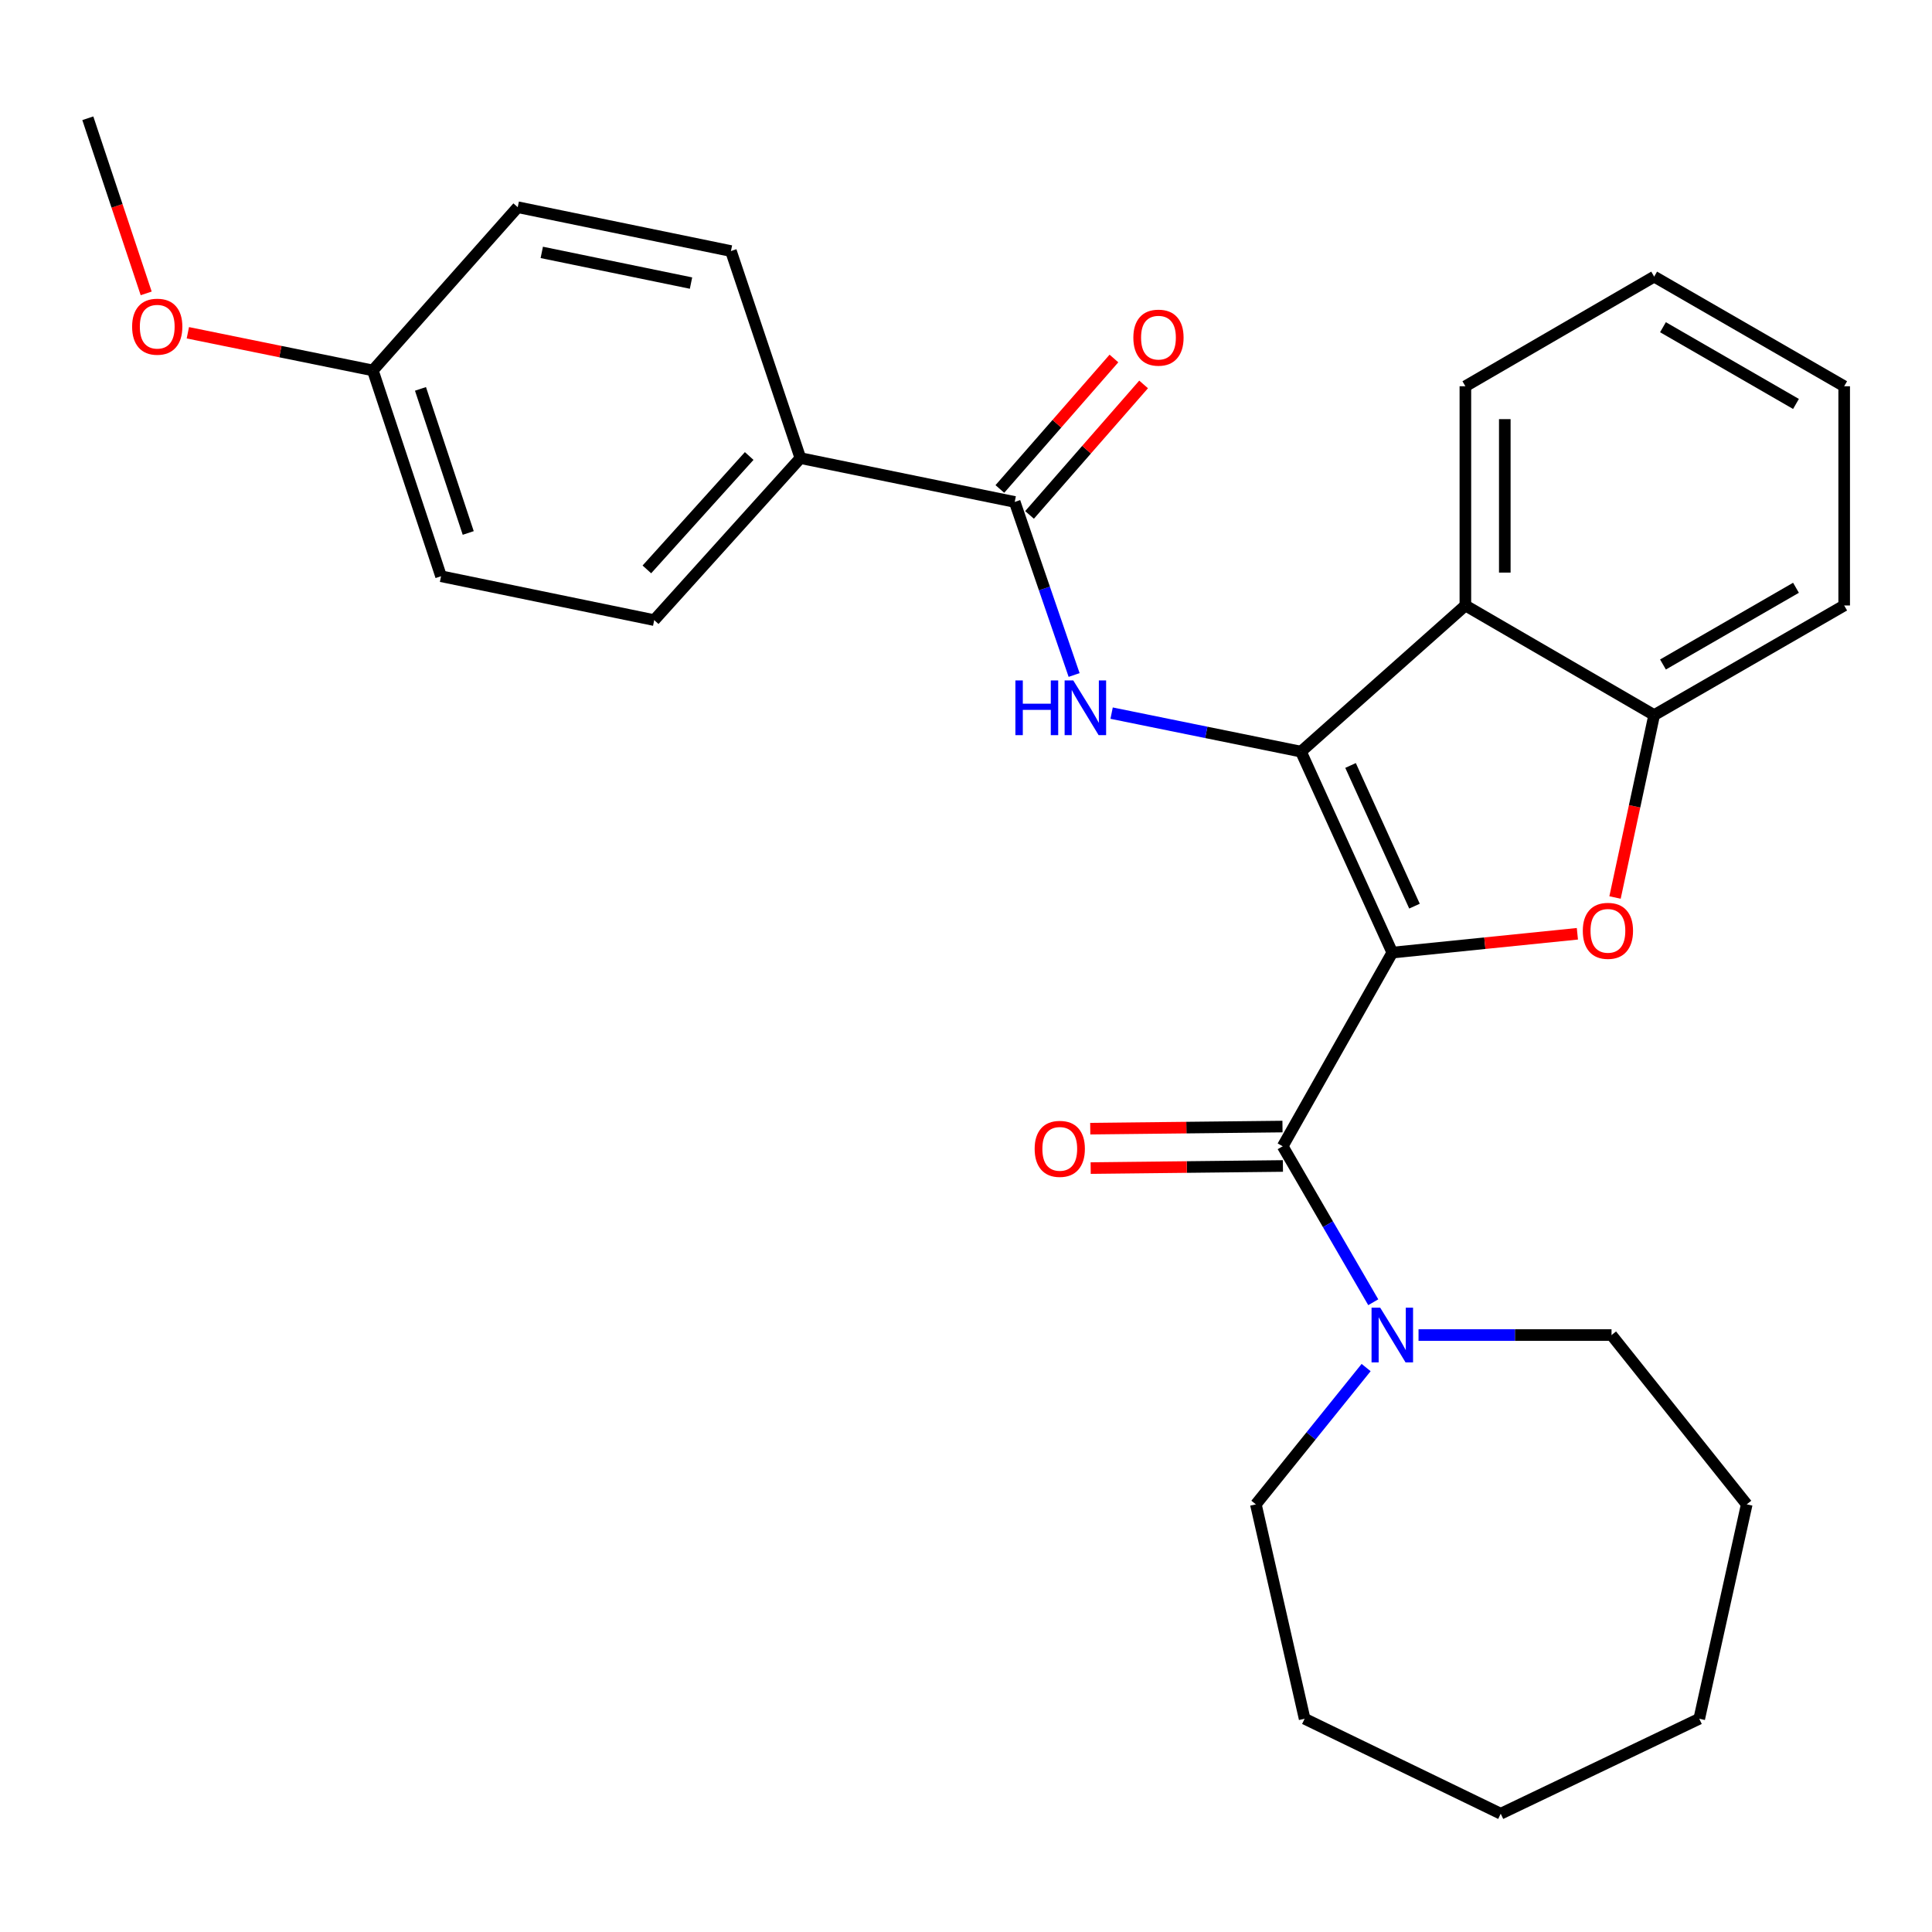 <?xml version='1.0' encoding='iso-8859-1'?>
<svg version='1.1' baseProfile='full'
              xmlns='http://www.w3.org/2000/svg'
                      xmlns:rdkit='http://www.rdkit.org/xml'
                      xmlns:xlink='http://www.w3.org/1999/xlink'
                  xml:space='preserve'
width='1000px' height='1000px' viewBox='0 0 1000 1000'>
<!-- END OF HEADER -->
<rect style='opacity:1.0;fill:#FFFFFF;stroke:none' width='1000' height='1000' x='0' y='0'> </rect>
<path class='bond-0' d='M 720.653,493.063 L 673.376,389.044' style='fill:none;fill-rule:evenodd;stroke:#000000;stroke-width:6px;stroke-linecap:butt;stroke-linejoin:miter;stroke-opacity:1' />
<path class='bond-0' d='M 732.136,469.018 L 699.042,396.205' style='fill:none;fill-rule:evenodd;stroke:#000000;stroke-width:6px;stroke-linecap:butt;stroke-linejoin:miter;stroke-opacity:1' />
<path class='bond-1' d='M 720.653,493.063 L 768.552,488.193' style='fill:none;fill-rule:evenodd;stroke:#000000;stroke-width:6px;stroke-linecap:butt;stroke-linejoin:miter;stroke-opacity:1' />
<path class='bond-1' d='M 768.552,488.193 L 816.451,483.324' style='fill:none;fill-rule:evenodd;stroke:#FF0000;stroke-width:6px;stroke-linecap:butt;stroke-linejoin:miter;stroke-opacity:1' />
<path class='bond-2' d='M 720.653,493.063 L 663.923,593.308' style='fill:none;fill-rule:evenodd;stroke:#000000;stroke-width:6px;stroke-linecap:butt;stroke-linejoin:miter;stroke-opacity:1' />
<path class='bond-3' d='M 673.376,389.044 L 624.374,379.08' style='fill:none;fill-rule:evenodd;stroke:#000000;stroke-width:6px;stroke-linecap:butt;stroke-linejoin:miter;stroke-opacity:1' />
<path class='bond-3' d='M 624.374,379.08 L 575.372,369.115' style='fill:none;fill-rule:evenodd;stroke:#0000FF;stroke-width:6px;stroke-linecap:butt;stroke-linejoin:miter;stroke-opacity:1' />
<path class='bond-4' d='M 673.376,389.044 L 758.477,313.396' style='fill:none;fill-rule:evenodd;stroke:#000000;stroke-width:6px;stroke-linecap:butt;stroke-linejoin:miter;stroke-opacity:1' />
<path class='bond-6' d='M 835.939,464.544 L 846.067,417.335' style='fill:none;fill-rule:evenodd;stroke:#FF0000;stroke-width:6px;stroke-linecap:butt;stroke-linejoin:miter;stroke-opacity:1' />
<path class='bond-6' d='M 846.067,417.335 L 856.194,370.127' style='fill:none;fill-rule:evenodd;stroke:#000000;stroke-width:6px;stroke-linecap:butt;stroke-linejoin:miter;stroke-opacity:1' />
<path class='bond-7' d='M 663.923,593.308 L 687.358,633.674' style='fill:none;fill-rule:evenodd;stroke:#000000;stroke-width:6px;stroke-linecap:butt;stroke-linejoin:miter;stroke-opacity:1' />
<path class='bond-7' d='M 687.358,633.674 L 710.793,674.039' style='fill:none;fill-rule:evenodd;stroke:#0000FF;stroke-width:6px;stroke-linecap:butt;stroke-linejoin:miter;stroke-opacity:1' />
<path class='bond-9' d='M 663.812,583.107 L 614.06,583.649' style='fill:none;fill-rule:evenodd;stroke:#000000;stroke-width:6px;stroke-linecap:butt;stroke-linejoin:miter;stroke-opacity:1' />
<path class='bond-9' d='M 614.06,583.649 L 564.309,584.192' style='fill:none;fill-rule:evenodd;stroke:#FF0000;stroke-width:6px;stroke-linecap:butt;stroke-linejoin:miter;stroke-opacity:1' />
<path class='bond-9' d='M 664.034,603.508 L 614.283,604.051' style='fill:none;fill-rule:evenodd;stroke:#000000;stroke-width:6px;stroke-linecap:butt;stroke-linejoin:miter;stroke-opacity:1' />
<path class='bond-9' d='M 614.283,604.051 L 564.531,604.593' style='fill:none;fill-rule:evenodd;stroke:#FF0000;stroke-width:6px;stroke-linecap:butt;stroke-linejoin:miter;stroke-opacity:1' />
<path class='bond-5' d='M 555.958,349.376 L 540.583,304.591' style='fill:none;fill-rule:evenodd;stroke:#0000FF;stroke-width:6px;stroke-linecap:butt;stroke-linejoin:miter;stroke-opacity:1' />
<path class='bond-5' d='M 540.583,304.591 L 525.208,259.806' style='fill:none;fill-rule:evenodd;stroke:#000000;stroke-width:6px;stroke-linecap:butt;stroke-linejoin:miter;stroke-opacity:1' />
<path class='bond-16' d='M 758.477,313.396 L 758.477,199.924' style='fill:none;fill-rule:evenodd;stroke:#000000;stroke-width:6px;stroke-linecap:butt;stroke-linejoin:miter;stroke-opacity:1' />
<path class='bond-16' d='M 778.88,296.375 L 778.88,216.945' style='fill:none;fill-rule:evenodd;stroke:#000000;stroke-width:6px;stroke-linecap:butt;stroke-linejoin:miter;stroke-opacity:1' />
<path class='bond-28' d='M 758.477,313.396 L 856.194,370.127' style='fill:none;fill-rule:evenodd;stroke:#000000;stroke-width:6px;stroke-linecap:butt;stroke-linejoin:miter;stroke-opacity:1' />
<path class='bond-8' d='M 525.208,259.806 L 414.275,237.114' style='fill:none;fill-rule:evenodd;stroke:#000000;stroke-width:6px;stroke-linecap:butt;stroke-linejoin:miter;stroke-opacity:1' />
<path class='bond-10' d='M 532.889,266.52 L 562.408,232.751' style='fill:none;fill-rule:evenodd;stroke:#000000;stroke-width:6px;stroke-linecap:butt;stroke-linejoin:miter;stroke-opacity:1' />
<path class='bond-10' d='M 562.408,232.751 L 591.928,198.982' style='fill:none;fill-rule:evenodd;stroke:#FF0000;stroke-width:6px;stroke-linecap:butt;stroke-linejoin:miter;stroke-opacity:1' />
<path class='bond-10' d='M 517.528,253.092 L 547.047,219.323' style='fill:none;fill-rule:evenodd;stroke:#000000;stroke-width:6px;stroke-linecap:butt;stroke-linejoin:miter;stroke-opacity:1' />
<path class='bond-10' d='M 547.047,219.323 L 576.567,185.554' style='fill:none;fill-rule:evenodd;stroke:#FF0000;stroke-width:6px;stroke-linecap:butt;stroke-linejoin:miter;stroke-opacity:1' />
<path class='bond-19' d='M 856.194,370.127 L 954.545,313.396' style='fill:none;fill-rule:evenodd;stroke:#000000;stroke-width:6px;stroke-linecap:butt;stroke-linejoin:miter;stroke-opacity:1' />
<path class='bond-19' d='M 860.753,343.944 L 929.599,304.233' style='fill:none;fill-rule:evenodd;stroke:#000000;stroke-width:6px;stroke-linecap:butt;stroke-linejoin:miter;stroke-opacity:1' />
<path class='bond-17' d='M 707.1,707.843 L 678.569,743.248' style='fill:none;fill-rule:evenodd;stroke:#0000FF;stroke-width:6px;stroke-linecap:butt;stroke-linejoin:miter;stroke-opacity:1' />
<path class='bond-17' d='M 678.569,743.248 L 650.038,778.653' style='fill:none;fill-rule:evenodd;stroke:#000000;stroke-width:6px;stroke-linecap:butt;stroke-linejoin:miter;stroke-opacity:1' />
<path class='bond-18' d='M 734.23,691.024 L 784.178,691.024' style='fill:none;fill-rule:evenodd;stroke:#0000FF;stroke-width:6px;stroke-linecap:butt;stroke-linejoin:miter;stroke-opacity:1' />
<path class='bond-18' d='M 784.178,691.024 L 834.125,691.024' style='fill:none;fill-rule:evenodd;stroke:#000000;stroke-width:6px;stroke-linecap:butt;stroke-linejoin:miter;stroke-opacity:1' />
<path class='bond-11' d='M 414.275,237.114 L 338.616,320.968' style='fill:none;fill-rule:evenodd;stroke:#000000;stroke-width:6px;stroke-linecap:butt;stroke-linejoin:miter;stroke-opacity:1' />
<path class='bond-11' d='M 387.779,236.024 L 334.817,294.722' style='fill:none;fill-rule:evenodd;stroke:#000000;stroke-width:6px;stroke-linecap:butt;stroke-linejoin:miter;stroke-opacity:1' />
<path class='bond-12' d='M 414.275,237.114 L 378.333,129.944' style='fill:none;fill-rule:evenodd;stroke:#000000;stroke-width:6px;stroke-linecap:butt;stroke-linejoin:miter;stroke-opacity:1' />
<path class='bond-14' d='M 338.616,320.968 L 228.284,298.264' style='fill:none;fill-rule:evenodd;stroke:#000000;stroke-width:6px;stroke-linecap:butt;stroke-linejoin:miter;stroke-opacity:1' />
<path class='bond-15' d='M 378.333,129.944 L 267.978,107.252' style='fill:none;fill-rule:evenodd;stroke:#000000;stroke-width:6px;stroke-linecap:butt;stroke-linejoin:miter;stroke-opacity:1' />
<path class='bond-15' d='M 357.67,146.524 L 280.422,130.64' style='fill:none;fill-rule:evenodd;stroke:#000000;stroke-width:6px;stroke-linecap:butt;stroke-linejoin:miter;stroke-opacity:1' />
<path class='bond-13' d='M 192.976,191.729 L 267.978,107.252' style='fill:none;fill-rule:evenodd;stroke:#000000;stroke-width:6px;stroke-linecap:butt;stroke-linejoin:miter;stroke-opacity:1' />
<path class='bond-20' d='M 192.976,191.729 L 145.104,181.985' style='fill:none;fill-rule:evenodd;stroke:#000000;stroke-width:6px;stroke-linecap:butt;stroke-linejoin:miter;stroke-opacity:1' />
<path class='bond-20' d='M 145.104,181.985 L 97.233,172.24' style='fill:none;fill-rule:evenodd;stroke:#FF0000;stroke-width:6px;stroke-linecap:butt;stroke-linejoin:miter;stroke-opacity:1' />
<path class='bond-31' d='M 192.976,191.729 L 228.284,298.264' style='fill:none;fill-rule:evenodd;stroke:#000000;stroke-width:6px;stroke-linecap:butt;stroke-linejoin:miter;stroke-opacity:1' />
<path class='bond-31' d='M 217.639,201.291 L 242.354,275.866' style='fill:none;fill-rule:evenodd;stroke:#000000;stroke-width:6px;stroke-linecap:butt;stroke-linejoin:miter;stroke-opacity:1' />
<path class='bond-22' d='M 758.477,199.924 L 856.194,143.183' style='fill:none;fill-rule:evenodd;stroke:#000000;stroke-width:6px;stroke-linecap:butt;stroke-linejoin:miter;stroke-opacity:1' />
<path class='bond-24' d='M 650.038,778.653 L 675.269,889.62' style='fill:none;fill-rule:evenodd;stroke:#000000;stroke-width:6px;stroke-linecap:butt;stroke-linejoin:miter;stroke-opacity:1' />
<path class='bond-23' d='M 834.125,691.024 L 904.106,778.653' style='fill:none;fill-rule:evenodd;stroke:#000000;stroke-width:6px;stroke-linecap:butt;stroke-linejoin:miter;stroke-opacity:1' />
<path class='bond-25' d='M 954.545,313.396 L 954.545,199.924' style='fill:none;fill-rule:evenodd;stroke:#000000;stroke-width:6px;stroke-linecap:butt;stroke-linejoin:miter;stroke-opacity:1' />
<path class='bond-21' d='M 75.665,151.854 L 60.56,106.538' style='fill:none;fill-rule:evenodd;stroke:#FF0000;stroke-width:6px;stroke-linecap:butt;stroke-linejoin:miter;stroke-opacity:1' />
<path class='bond-21' d='M 60.56,106.538 L 45.455,61.221' style='fill:none;fill-rule:evenodd;stroke:#000000;stroke-width:6px;stroke-linecap:butt;stroke-linejoin:miter;stroke-opacity:1' />
<path class='bond-29' d='M 856.194,143.183 L 954.545,199.924' style='fill:none;fill-rule:evenodd;stroke:#000000;stroke-width:6px;stroke-linecap:butt;stroke-linejoin:miter;stroke-opacity:1' />
<path class='bond-29' d='M 860.751,169.366 L 929.597,209.085' style='fill:none;fill-rule:evenodd;stroke:#000000;stroke-width:6px;stroke-linecap:butt;stroke-linejoin:miter;stroke-opacity:1' />
<path class='bond-26' d='M 904.106,778.653 L 879.532,889.62' style='fill:none;fill-rule:evenodd;stroke:#000000;stroke-width:6px;stroke-linecap:butt;stroke-linejoin:miter;stroke-opacity:1' />
<path class='bond-27' d='M 675.269,889.62 L 776.772,938.779' style='fill:none;fill-rule:evenodd;stroke:#000000;stroke-width:6px;stroke-linecap:butt;stroke-linejoin:miter;stroke-opacity:1' />
<path class='bond-30' d='M 879.532,889.62 L 776.772,938.779' style='fill:none;fill-rule:evenodd;stroke:#000000;stroke-width:6px;stroke-linecap:butt;stroke-linejoin:miter;stroke-opacity:1' />
<path  class='atom-2' d='M 819.255 481.797
Q 819.255 474.997, 822.615 471.197
Q 825.975 467.397, 832.255 467.397
Q 838.535 467.397, 841.895 471.197
Q 845.255 474.997, 845.255 481.797
Q 845.255 488.677, 841.855 492.597
Q 838.455 496.477, 832.255 496.477
Q 826.015 496.477, 822.615 492.597
Q 819.255 488.717, 819.255 481.797
M 832.255 493.277
Q 836.575 493.277, 838.895 490.397
Q 841.255 487.477, 841.255 481.797
Q 841.255 476.237, 838.895 473.437
Q 836.575 470.597, 832.255 470.597
Q 827.935 470.597, 825.575 473.397
Q 823.255 476.197, 823.255 481.797
Q 823.255 487.517, 825.575 490.397
Q 827.935 493.277, 832.255 493.277
' fill='#FF0000'/>
<path  class='atom-4' d='M 525.566 352.192
L 529.406 352.192
L 529.406 364.232
L 543.886 364.232
L 543.886 352.192
L 547.726 352.192
L 547.726 380.512
L 543.886 380.512
L 543.886 367.432
L 529.406 367.432
L 529.406 380.512
L 525.566 380.512
L 525.566 352.192
' fill='#0000FF'/>
<path  class='atom-4' d='M 555.526 352.192
L 564.806 367.192
Q 565.726 368.672, 567.206 371.352
Q 568.686 374.032, 568.766 374.192
L 568.766 352.192
L 572.526 352.192
L 572.526 380.512
L 568.646 380.512
L 558.686 364.112
Q 557.526 362.192, 556.286 359.992
Q 555.086 357.792, 554.726 357.112
L 554.726 380.512
L 551.046 380.512
L 551.046 352.192
L 555.526 352.192
' fill='#0000FF'/>
<path  class='atom-8' d='M 714.393 676.864
L 723.673 691.864
Q 724.593 693.344, 726.073 696.024
Q 727.553 698.704, 727.633 698.864
L 727.633 676.864
L 731.393 676.864
L 731.393 705.184
L 727.513 705.184
L 717.553 688.784
Q 716.393 686.864, 715.153 684.664
Q 713.953 682.464, 713.593 681.784
L 713.593 705.184
L 709.913 705.184
L 709.913 676.864
L 714.393 676.864
' fill='#0000FF'/>
<path  class='atom-10' d='M 535.535 594.646
Q 535.535 587.846, 538.895 584.046
Q 542.255 580.246, 548.535 580.246
Q 554.815 580.246, 558.175 584.046
Q 561.535 587.846, 561.535 594.646
Q 561.535 601.526, 558.135 605.446
Q 554.735 609.326, 548.535 609.326
Q 542.295 609.326, 538.895 605.446
Q 535.535 601.566, 535.535 594.646
M 548.535 606.126
Q 552.855 606.126, 555.175 603.246
Q 557.535 600.326, 557.535 594.646
Q 557.535 589.086, 555.175 586.286
Q 552.855 583.446, 548.535 583.446
Q 544.215 583.446, 541.855 586.246
Q 539.535 589.046, 539.535 594.646
Q 539.535 600.366, 541.855 603.246
Q 544.215 606.126, 548.535 606.126
' fill='#FF0000'/>
<path  class='atom-11' d='M 586.621 174.762
Q 586.621 167.962, 589.981 164.162
Q 593.341 160.362, 599.621 160.362
Q 605.901 160.362, 609.261 164.162
Q 612.621 167.962, 612.621 174.762
Q 612.621 181.642, 609.221 185.562
Q 605.821 189.442, 599.621 189.442
Q 593.381 189.442, 589.981 185.562
Q 586.621 181.682, 586.621 174.762
M 599.621 186.242
Q 603.941 186.242, 606.261 183.362
Q 608.621 180.442, 608.621 174.762
Q 608.621 169.202, 606.261 166.402
Q 603.941 163.562, 599.621 163.562
Q 595.301 163.562, 592.941 166.362
Q 590.621 169.162, 590.621 174.762
Q 590.621 180.482, 592.941 183.362
Q 595.301 186.242, 599.621 186.242
' fill='#FF0000'/>
<path  class='atom-21' d='M 68.386 169.094
Q 68.386 162.294, 71.746 158.494
Q 75.106 154.694, 81.386 154.694
Q 87.666 154.694, 91.026 158.494
Q 94.386 162.294, 94.386 169.094
Q 94.386 175.974, 90.986 179.894
Q 87.586 183.774, 81.386 183.774
Q 75.146 183.774, 71.746 179.894
Q 68.386 176.014, 68.386 169.094
M 81.386 180.574
Q 85.706 180.574, 88.026 177.694
Q 90.386 174.774, 90.386 169.094
Q 90.386 163.534, 88.026 160.734
Q 85.706 157.894, 81.386 157.894
Q 77.066 157.894, 74.706 160.694
Q 72.386 163.494, 72.386 169.094
Q 72.386 174.814, 74.706 177.694
Q 77.066 180.574, 81.386 180.574
' fill='#FF0000'/>
</svg>
